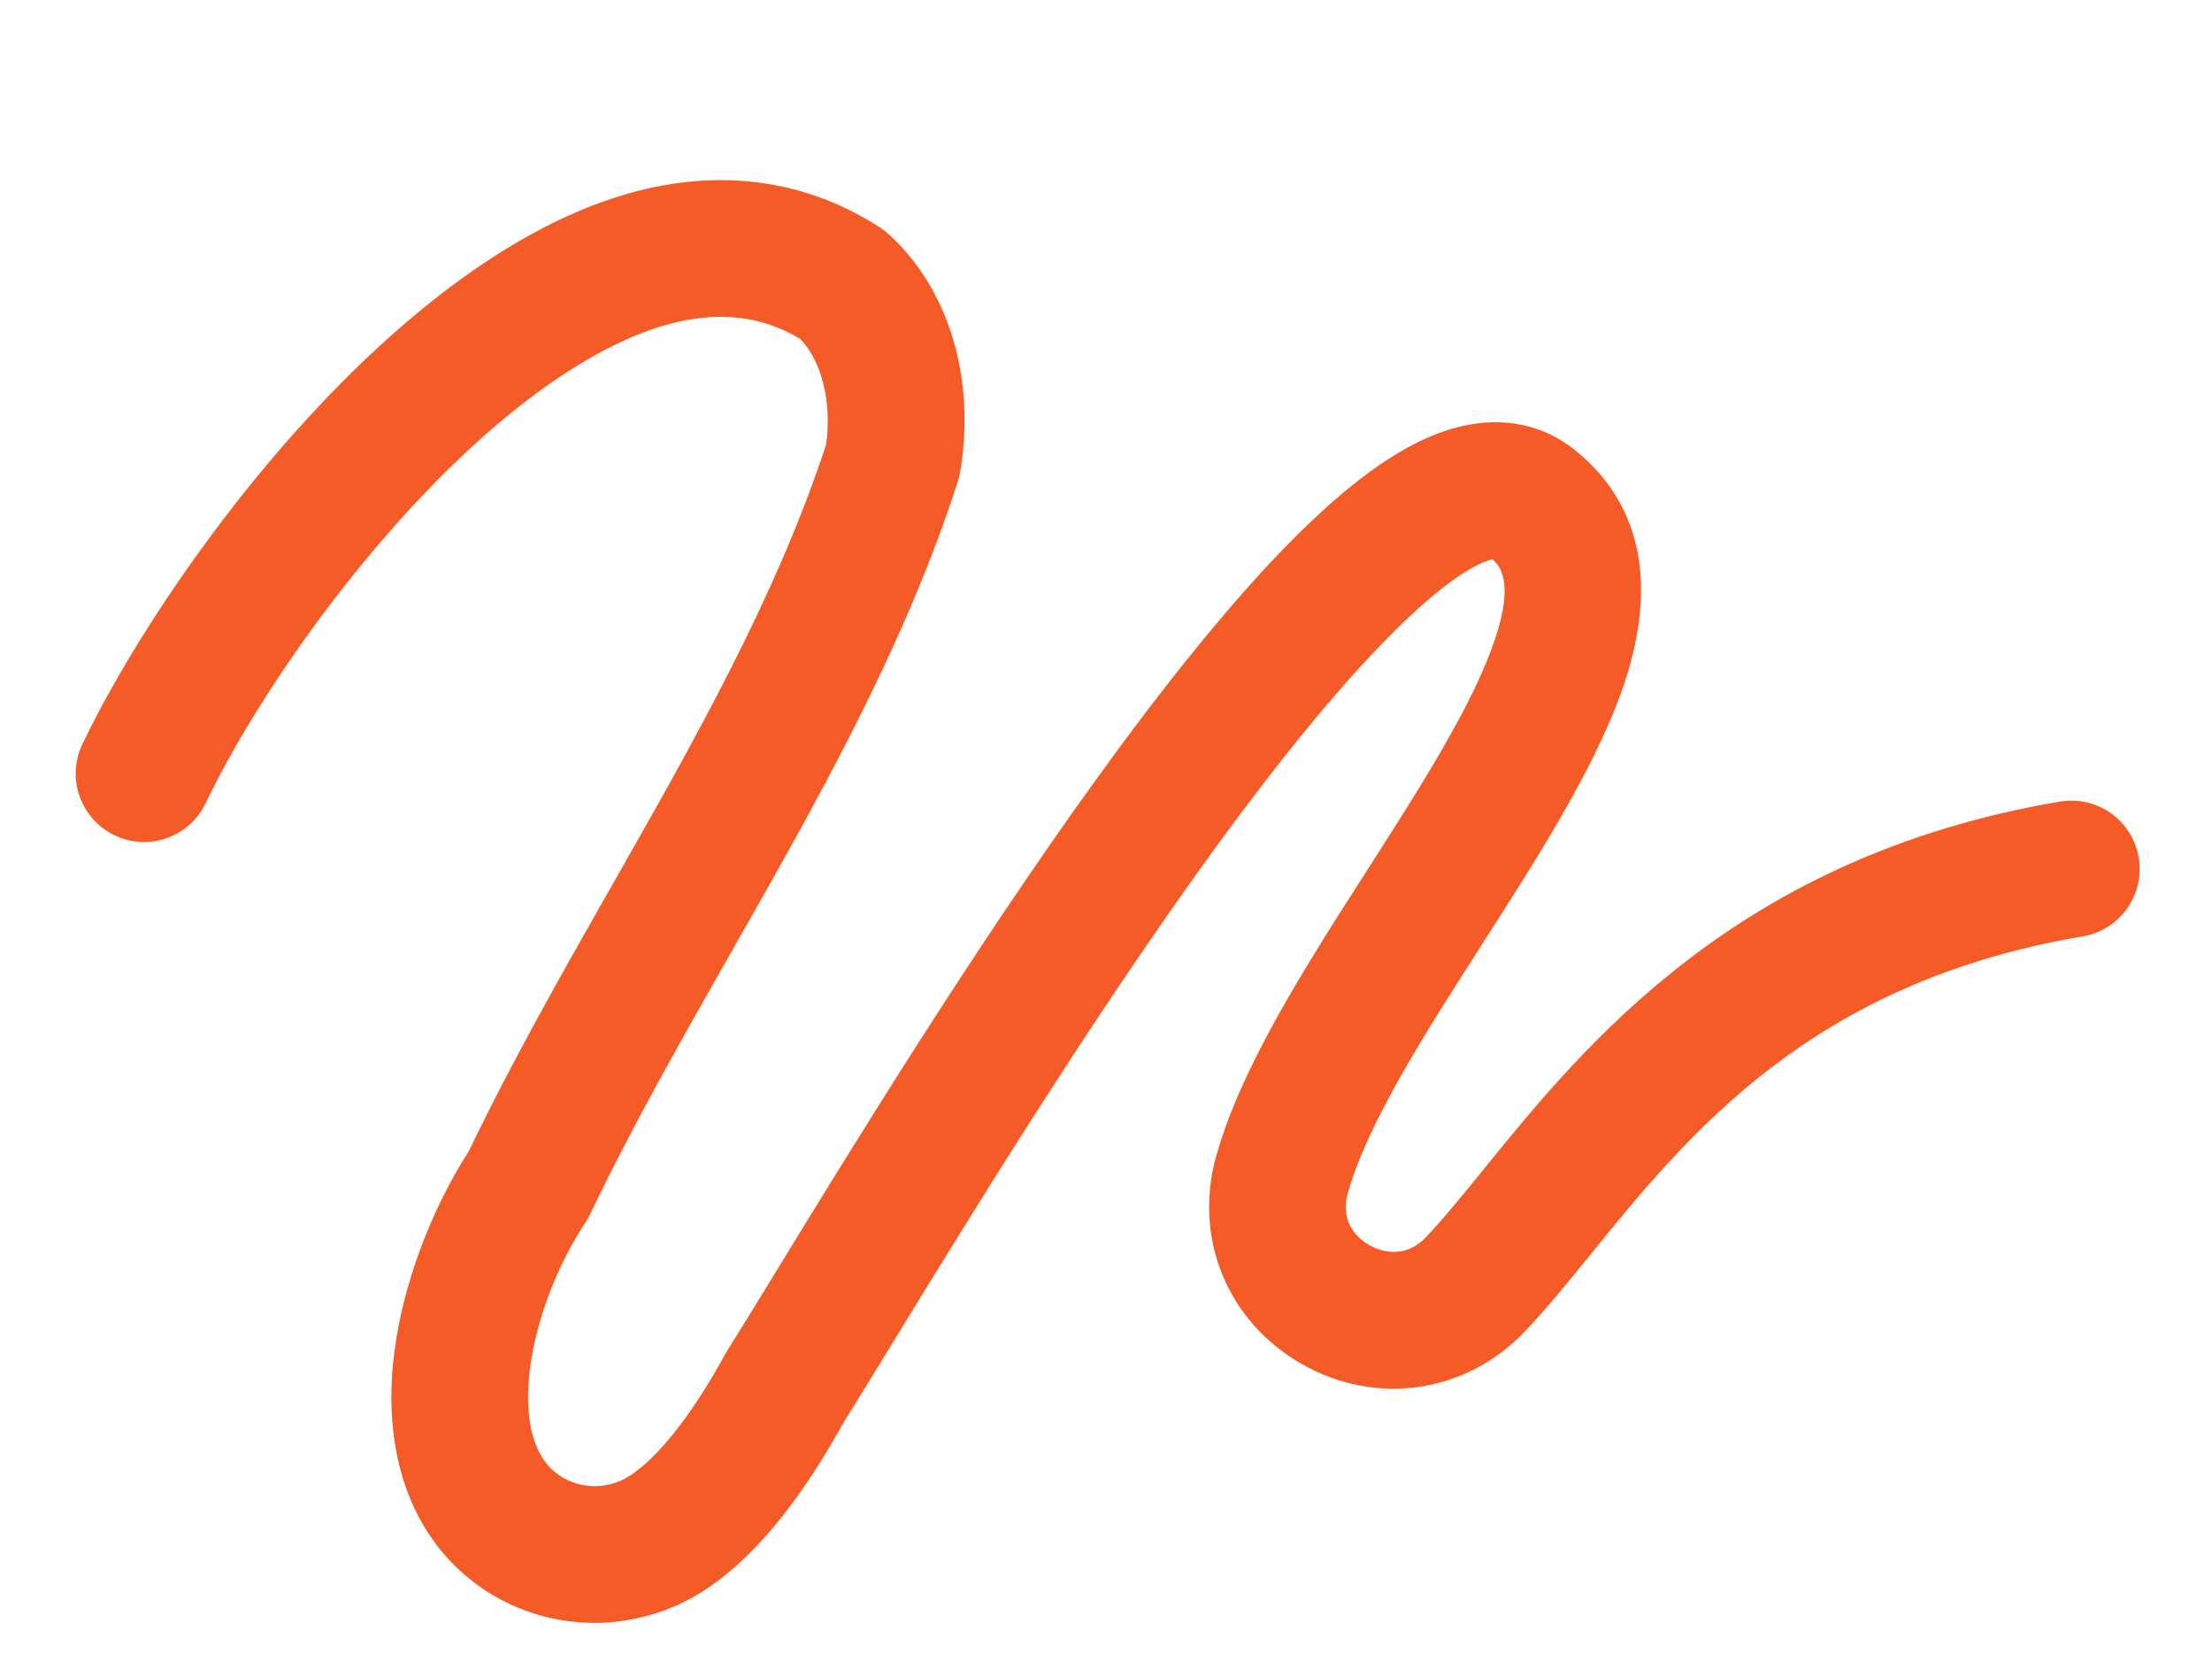 <?xml version="1.0" encoding="UTF-8"?><svg id="Layer_2" xmlns="http://www.w3.org/2000/svg" xmlns:xlink="http://www.w3.org/1999/xlink" viewBox="0 0 622.36 471.85"><defs><style>.cls-1{fill:none;}.cls-2{fill:#f55b26;}.cls-3{clip-path:url(#clippath);}</style><clipPath id="clippath"><rect class="cls-1" x="23.18" y="34.92" width="576" height="402" transform="translate(-27.42 41.4) rotate(-7.29)"/></clipPath></defs><g id="Layer_1-2"><g class="cls-3"><path class="cls-2" d="M174.54,456.07c-15.36,1.97-31.26-2.38-43.54-12.84-16.31-13.88-23.44-36.18-20.06-62.79,2.4-18.9,10.22-39.96,20.98-56.63,12.31-25.63,26.59-50.71,40.4-74.98,22.67-39.83,46.1-81,60.12-123.81,1.61-11.87-1.17-23.21-7.24-29.65-11.13-6.7-23.5-8-37.76-3.99-22.52,6.35-49.53,26.3-76.06,56.16-25.75,28.99-44.51,59.47-53.48,78.34-4.56,9.59-16.03,13.67-25.62,9.11-9.59-4.56-13.67-16.03-9.11-25.62,10.1-21.25,31.03-55.37,59.46-87.37,22.18-24.97,56.56-56.97,94.38-67.64,25.46-7.18,49.89-3.83,70.65,9.69.88.58,1.72,1.22,2.5,1.94,16.82,15.42,24.32,40.29,20.04,66.53-.15.95-.38,1.89-.68,2.8-15.17,47.12-39.88,90.53-63.78,132.51-13.69,24.05-27.84,48.92-39.68,73.7-.39.81-.83,1.59-1.32,2.33-15.51,23.41-22.58,58.34-8.82,70.05,6.06,5.16,14.98,5.54,21.7.95,12.26-8.39,23.03-27.83,26.58-34.22.19-.33.38-.66.58-.99,3.29-5.18,7.93-12.75,13.79-22.34,20.39-33.32,54.53-89.08,89.43-137.49,19.59-27.17,37.24-48.95,52.47-64.76,20.69-21.46,37.47-32.77,52.83-35.59,10.88-2,20.97.31,29.19,6.66,13.86,10.72,27.41,31.54,13.2,69.88-8.1,21.86-23.62,46.08-38.63,69.5-15.91,24.83-32.37,50.5-37.85,70.15-2.43,8.7,3.47,13.14,6.12,14.64,2.09,1.18,9.4,4.52,15.87-2.28,5.02-5.28,10.34-11.83,16.5-19.42,28.39-34.95,71.29-87.76,161.87-103.11,10.49-1.77,20.4,5.27,22.17,15.75,1.77,10.47-5.28,20.4-15.75,22.17-76.29,12.93-110.76,55.35-138.45,89.44-6.39,7.86-12.42,15.29-18.48,21.66-16.56,17.42-41.76,21.13-62.72,9.24-20.91-11.86-30.62-35.34-24.18-58.43,7.04-25.21,25.07-53.35,42.52-80.56,13.91-21.7,28.29-44.14,34.95-62.11,6.54-17.65,3.01-22.94.3-25.31-4.24.86-25.24,8.78-77.78,80.89-35.06,48.13-69.94,105.11-90.78,139.16-5.79,9.45-10.39,16.98-13.82,22.4-8.05,14.48-20.7,34.83-38.22,46.81-7.59,5.19-16.1,8.32-24.79,9.43Z"/></g></g></svg>
